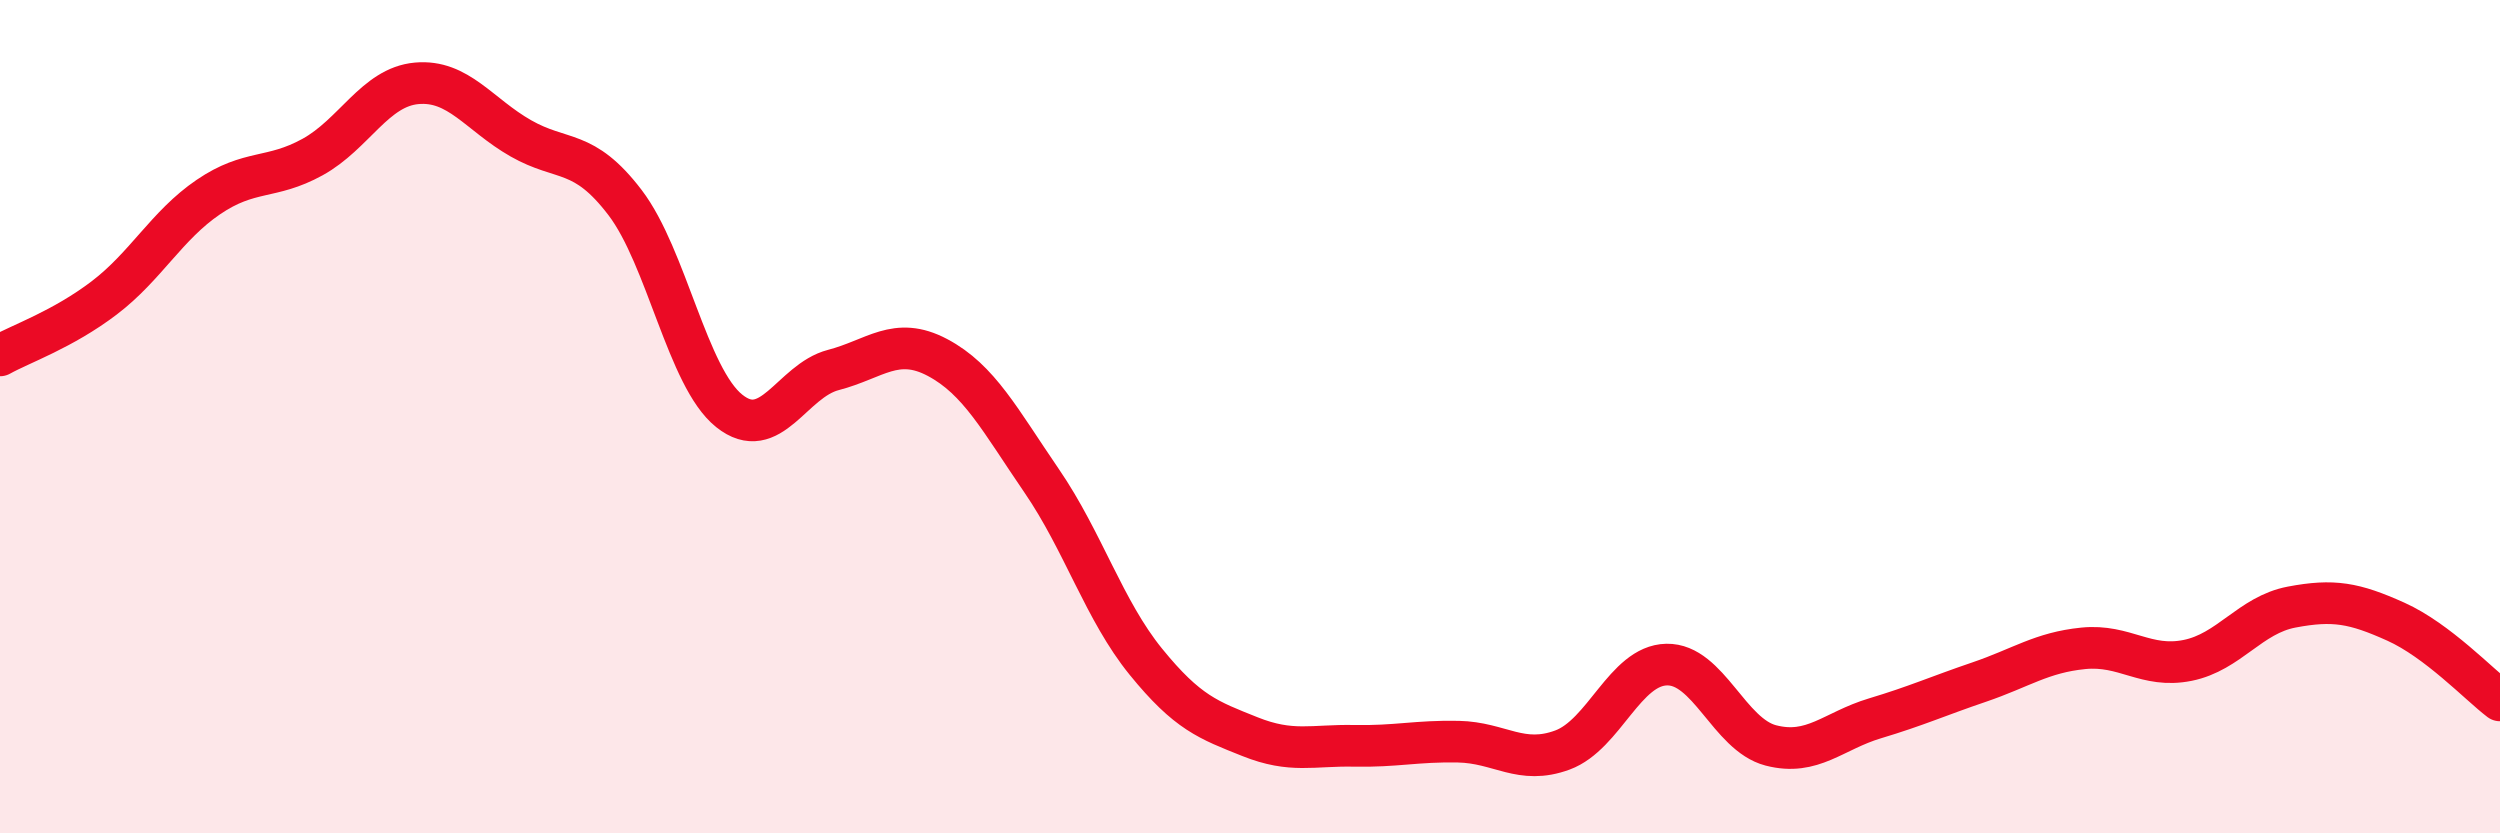 
    <svg width="60" height="20" viewBox="0 0 60 20" xmlns="http://www.w3.org/2000/svg">
      <path
        d="M 0,8.53 C 0.5,8.25 1.5,7.91 2.5,7.15 C 3.5,6.39 4,5.41 5,4.73 C 6,4.05 6.5,4.32 7.5,3.77 C 8.5,3.22 9,2.09 10,2 C 11,1.91 11.5,2.75 12.5,3.32 C 13.5,3.89 14,3.55 15,4.86 C 16,6.17 16.5,9.06 17.5,9.86 C 18.5,10.66 19,9.14 20,8.88 C 21,8.62 21.5,8.05 22.5,8.58 C 23.5,9.11 24,10.08 25,11.54 C 26,13 26.5,14.65 27.5,15.88 C 28.5,17.11 29,17.28 30,17.68 C 31,18.08 31.5,17.88 32.5,17.9 C 33.5,17.92 34,17.78 35,17.8 C 36,17.82 36.5,18.37 37.5,18 C 38.5,17.63 39,15.97 40,15.95 C 41,15.93 41.5,17.63 42.5,17.89 C 43.5,18.15 44,17.54 45,17.24 C 46,16.94 46.5,16.71 47.5,16.37 C 48.5,16.03 49,15.66 50,15.56 C 51,15.46 51.5,16.05 52.5,15.85 C 53.5,15.65 54,14.76 55,14.57 C 56,14.38 56.5,14.47 57.5,14.92 C 58.5,15.37 59.5,16.43 60,16.81L60 20L0 20Z"
        fill="#EB0A25"
        opacity="0.1"
        stroke-linecap="round"
        stroke-linejoin="round"
      />
      <path
        d="M 0,8.53 C 0.5,8.25 1.5,7.91 2.5,7.15 C 3.5,6.39 4,5.41 5,4.73 C 6,4.05 6.5,4.32 7.5,3.77 C 8.5,3.22 9,2.09 10,2 C 11,1.91 11.5,2.75 12.5,3.32 C 13.5,3.89 14,3.55 15,4.86 C 16,6.17 16.5,9.06 17.5,9.86 C 18.5,10.66 19,9.14 20,8.88 C 21,8.62 21.5,8.05 22.5,8.58 C 23.5,9.11 24,10.08 25,11.54 C 26,13 26.5,14.65 27.5,15.88 C 28.5,17.11 29,17.28 30,17.68 C 31,18.08 31.5,17.88 32.5,17.9 C 33.5,17.92 34,17.78 35,17.8 C 36,17.82 36.5,18.37 37.5,18 C 38.5,17.63 39,15.97 40,15.95 C 41,15.93 41.5,17.63 42.5,17.89 C 43.5,18.15 44,17.54 45,17.24 C 46,16.94 46.5,16.71 47.5,16.37 C 48.5,16.03 49,15.66 50,15.56 C 51,15.46 51.5,16.05 52.5,15.85 C 53.5,15.65 54,14.76 55,14.57 C 56,14.38 56.5,14.47 57.5,14.92 C 58.5,15.37 59.5,16.43 60,16.81"
        stroke="#EB0A25"
        stroke-width="1"
        fill="none"
        stroke-linecap="round"
        stroke-linejoin="round"
      />
    </svg>
  